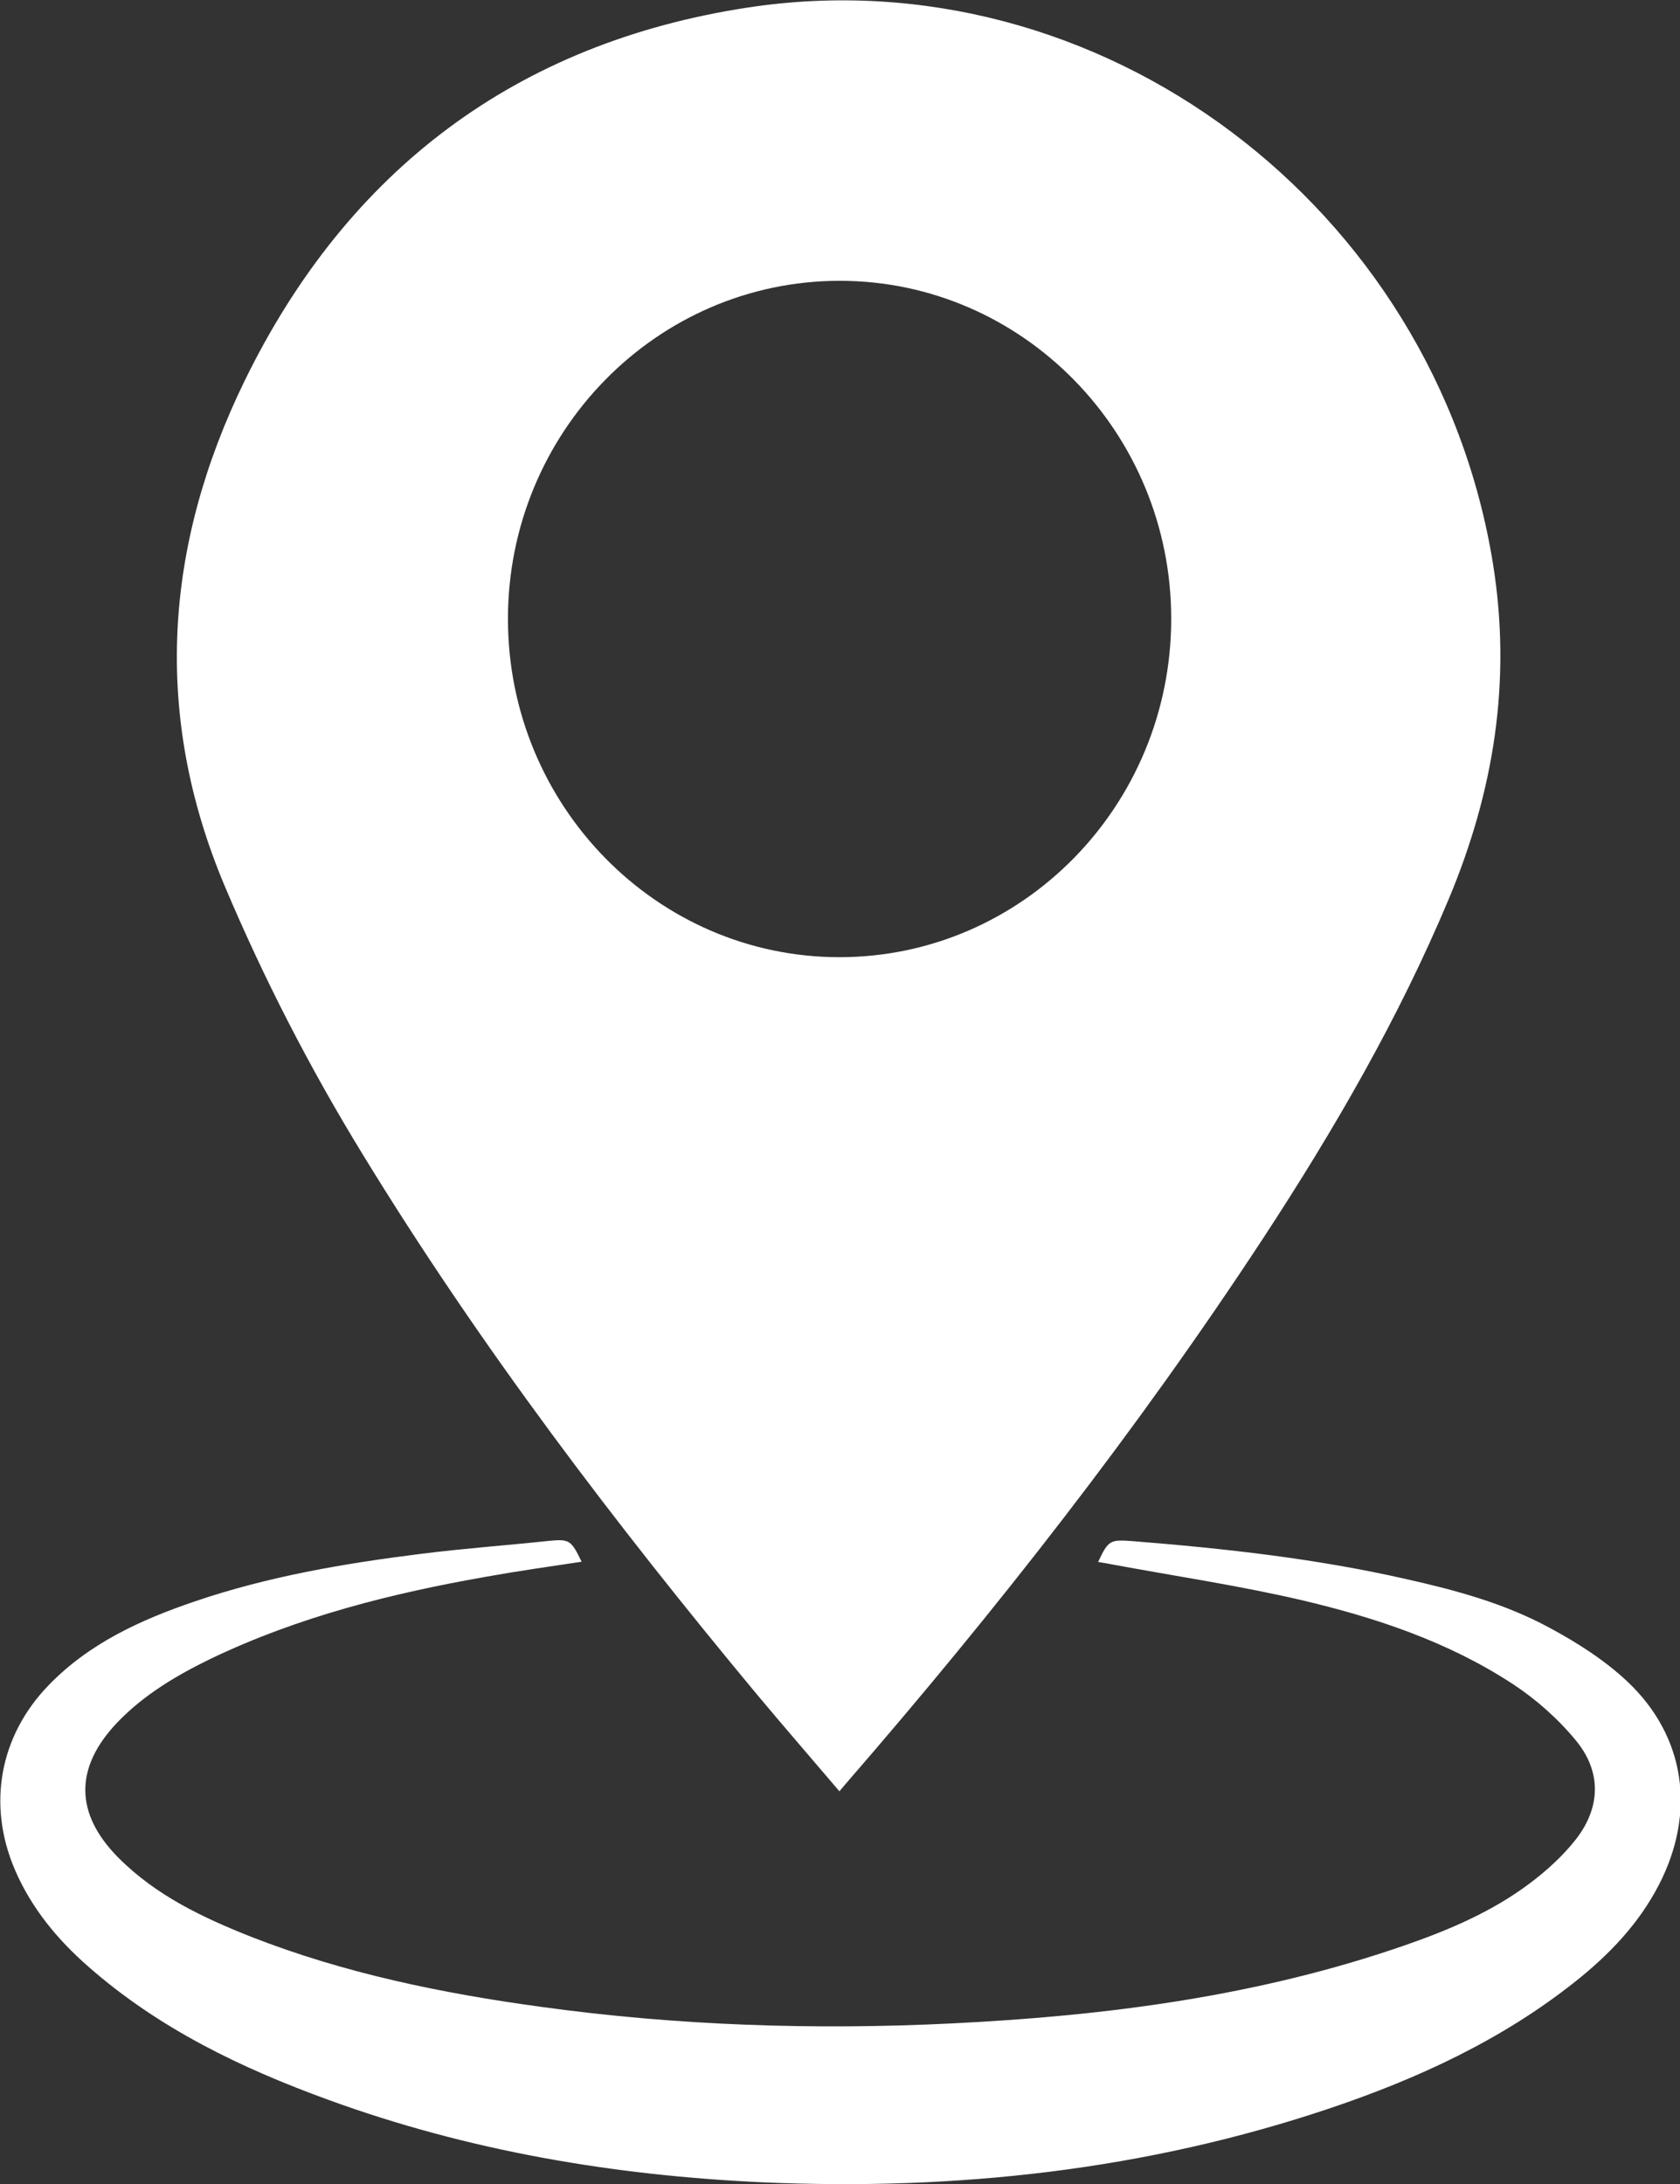 <svg width="20" height="26" viewBox="0 0 20 26" fill="none" xmlns="http://www.w3.org/2000/svg">
<rect x="0" y="0" width="20" height="26" fill="#333333" stroke="none"/>
<g clip-path="url(#clip0_310_2)">
<path d="M9.993 21.325C9.659 20.933 9.337 20.561 9.022 20.185C7.321 18.139 5.712 16.023 4.32 13.746C3.693 12.723 3.145 11.66 2.676 10.55C1.812 8.501 1.96 6.486 2.912 4.534C4.143 2.012 6.162 0.51 8.894 0.091C13.096 -0.553 17.088 2.458 17.774 6.714C17.997 8.109 17.784 9.417 17.249 10.698C16.651 12.126 15.88 13.454 15.039 14.739C13.539 17.026 11.861 19.169 10.075 21.228C10.056 21.251 10.033 21.278 9.993 21.325ZM13.943 7.371C13.946 5.151 12.173 3.343 9.997 3.343C7.817 3.343 6.047 5.148 6.047 7.368C6.047 9.588 7.817 11.395 9.993 11.395C12.17 11.395 13.94 9.594 13.943 7.371Z" fill="white"/>
<path d="M6.924 18.592C6.543 18.649 6.165 18.703 5.791 18.77C4.662 18.968 3.555 19.246 2.511 19.746C2.104 19.944 1.717 20.172 1.398 20.504C0.886 21.04 0.886 21.59 1.411 22.117C1.858 22.566 2.413 22.828 2.987 23.056C4.1 23.492 5.262 23.73 6.441 23.891C8.066 24.115 9.701 24.169 11.339 24.088C13.174 23.998 14.99 23.763 16.74 23.153C17.258 22.972 17.764 22.757 18.21 22.422C18.411 22.271 18.604 22.096 18.759 21.899C19.058 21.516 19.067 21.09 18.759 20.718C18.549 20.463 18.289 20.232 18.014 20.051C17.242 19.544 16.375 19.256 15.489 19.048C14.754 18.877 14.008 18.766 13.266 18.629C13.201 18.616 13.138 18.605 13.073 18.595C13.194 18.334 13.217 18.327 13.483 18.347C14.579 18.434 15.673 18.555 16.746 18.8C17.331 18.931 17.908 19.088 18.437 19.373C18.769 19.551 19.097 19.759 19.369 20.014C20.069 20.671 20.193 21.583 19.747 22.442C19.507 22.905 19.156 23.27 18.755 23.589C17.882 24.283 16.887 24.742 15.843 25.095C13.647 25.836 11.385 26.081 9.08 25.98C7.311 25.899 5.581 25.608 3.906 24.997C2.876 24.622 1.894 24.152 1.054 23.414C0.686 23.093 0.374 22.717 0.177 22.258C-0.155 21.483 -0.004 20.665 0.577 20.064C1.063 19.561 1.677 19.283 2.317 19.065C3.194 18.766 4.1 18.612 5.013 18.498C5.518 18.434 6.024 18.398 6.533 18.344C6.779 18.32 6.799 18.334 6.924 18.592Z" fill="white"/>
</g>
<defs>
<clipPath id="clip0_310_2">
<rect width="20" height="26" fill="white"/>
</clipPath>
</defs>
</svg>
